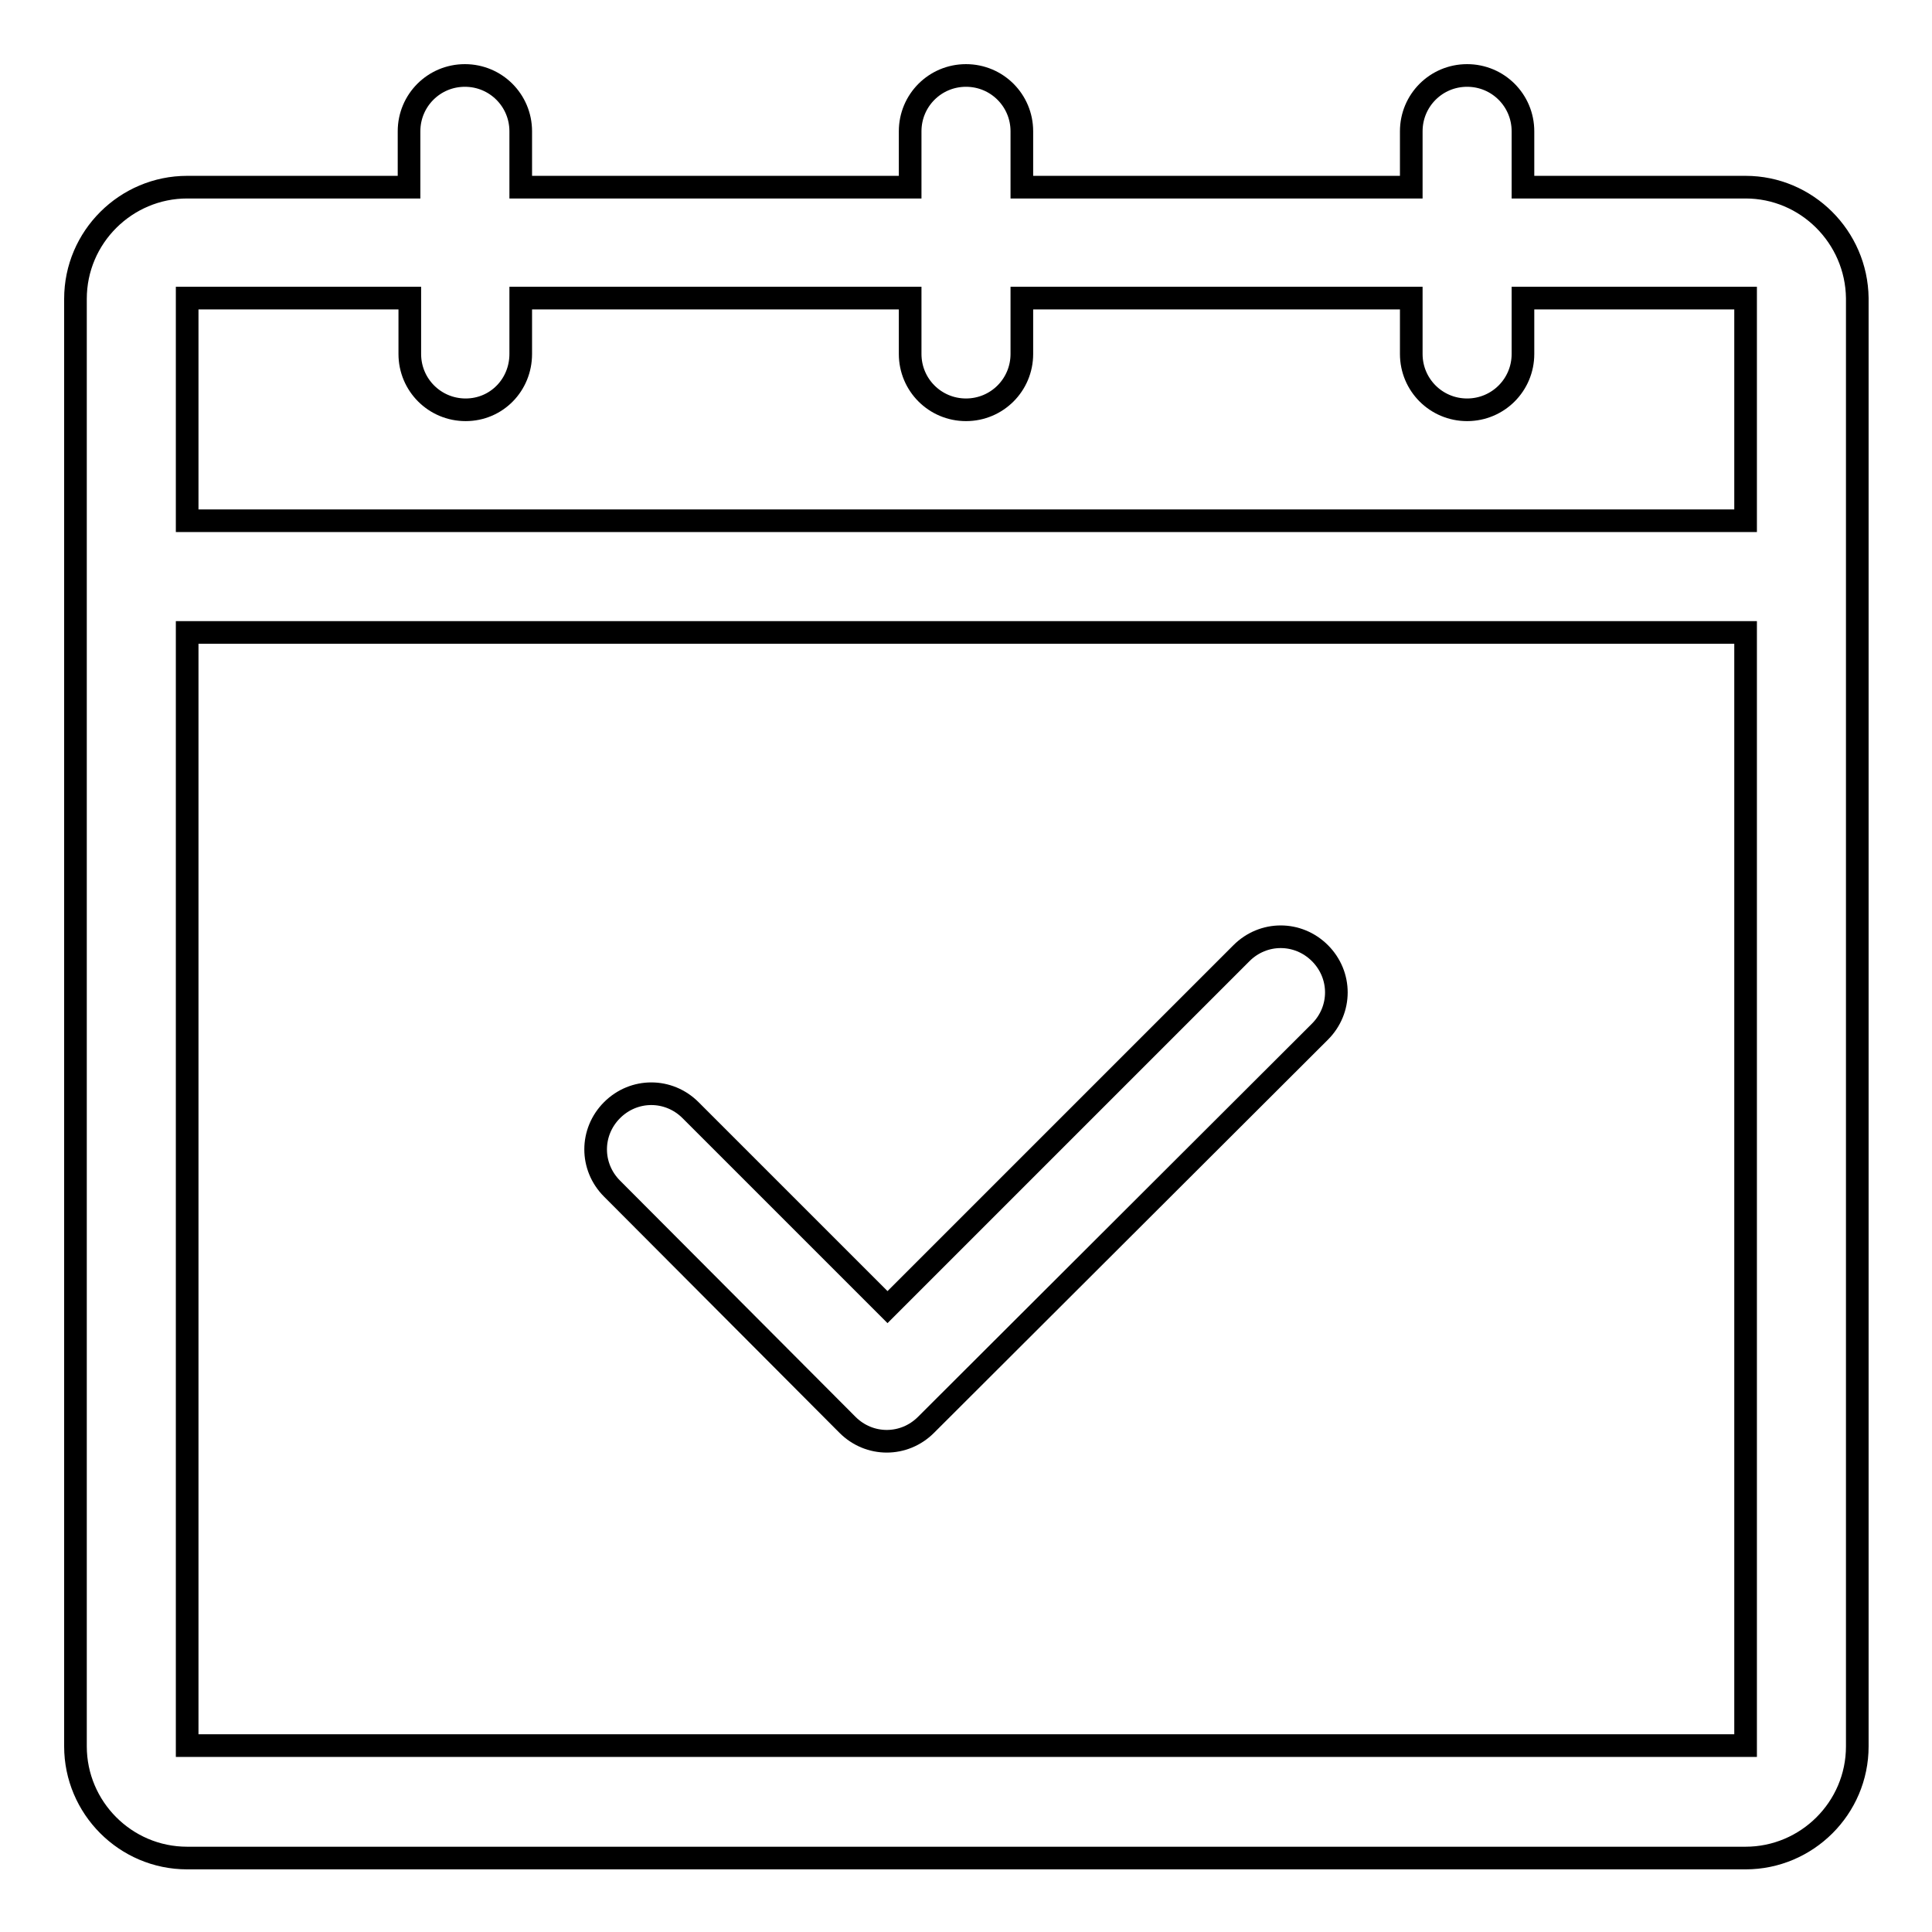 <?xml version="1.0" encoding="utf-8"?>
<!-- Svg Vector Icons : http://www.onlinewebfonts.com/icon -->
<!DOCTYPE svg PUBLIC "-//W3C//DTD SVG 1.1//EN" "http://www.w3.org/Graphics/SVG/1.1/DTD/svg11.dtd">
<svg version="1.1" xmlns="http://www.w3.org/2000/svg" xmlns:xlink="http://www.w3.org/1999/xlink" x="0px" y="0px" viewBox="0 0 256 256" enable-background="new 0 0 256 256" xml:space="preserve">
<g> <path stroke-width="3" fill-opacity="0" stroke="#000000"  d="M231.3,24.8h-29.5v-7.4c0-4.1-3.3-7.4-7.4-7.4s-7.4,3.3-7.4,7.4v7.4h-51.6v-7.4c0-4.1-3.3-7.4-7.4-7.4 c-4.1,0-7.4,3.3-7.4,7.4v7.4H69v-7.4c0-4.1-3.3-7.4-7.4-7.4s-7.4,3.3-7.4,7.4v7.4H24.8c-8.1,0-14.8,6.6-14.8,14.8v191.8 c0,8.1,6.6,14.8,14.8,14.8h206.5c8.1,0,14.8-6.6,14.8-14.8V39.5C246,31.4,239.4,24.8,231.3,24.8z M231.3,231.3H24.8V83.8h206.5 V231.3z M24.8,69V39.5h29.5v7.4c0,4.1,3.3,7.4,7.4,7.4S69,51,69,46.9v-7.4h51.6v7.4c0,4.1,3.3,7.4,7.4,7.4c4.1,0,7.4-3.3,7.4-7.4 v-7.4H187v7.4c0,4.1,3.3,7.4,7.4,7.4s7.4-3.3,7.4-7.4v-7.4h29.5V69H24.8z M112.3,188.8c2.9,2.9,7.5,2.9,10.4,0l52.2-52.1 c2.9-2.9,2.9-7.5,0-10.4c-2.9-2.9-7.5-2.9-10.4,0c0,0,0,0,0,0l-46.9,46.9l-26.1-26.1c-2.9-2.9-7.5-2.9-10.4,0c0,0,0,0,0,0 c-2.9,2.9-2.9,7.5,0,10.4c0,0,0,0,0,0L112.3,188.8L112.3,188.8z"/></g>
</svg>